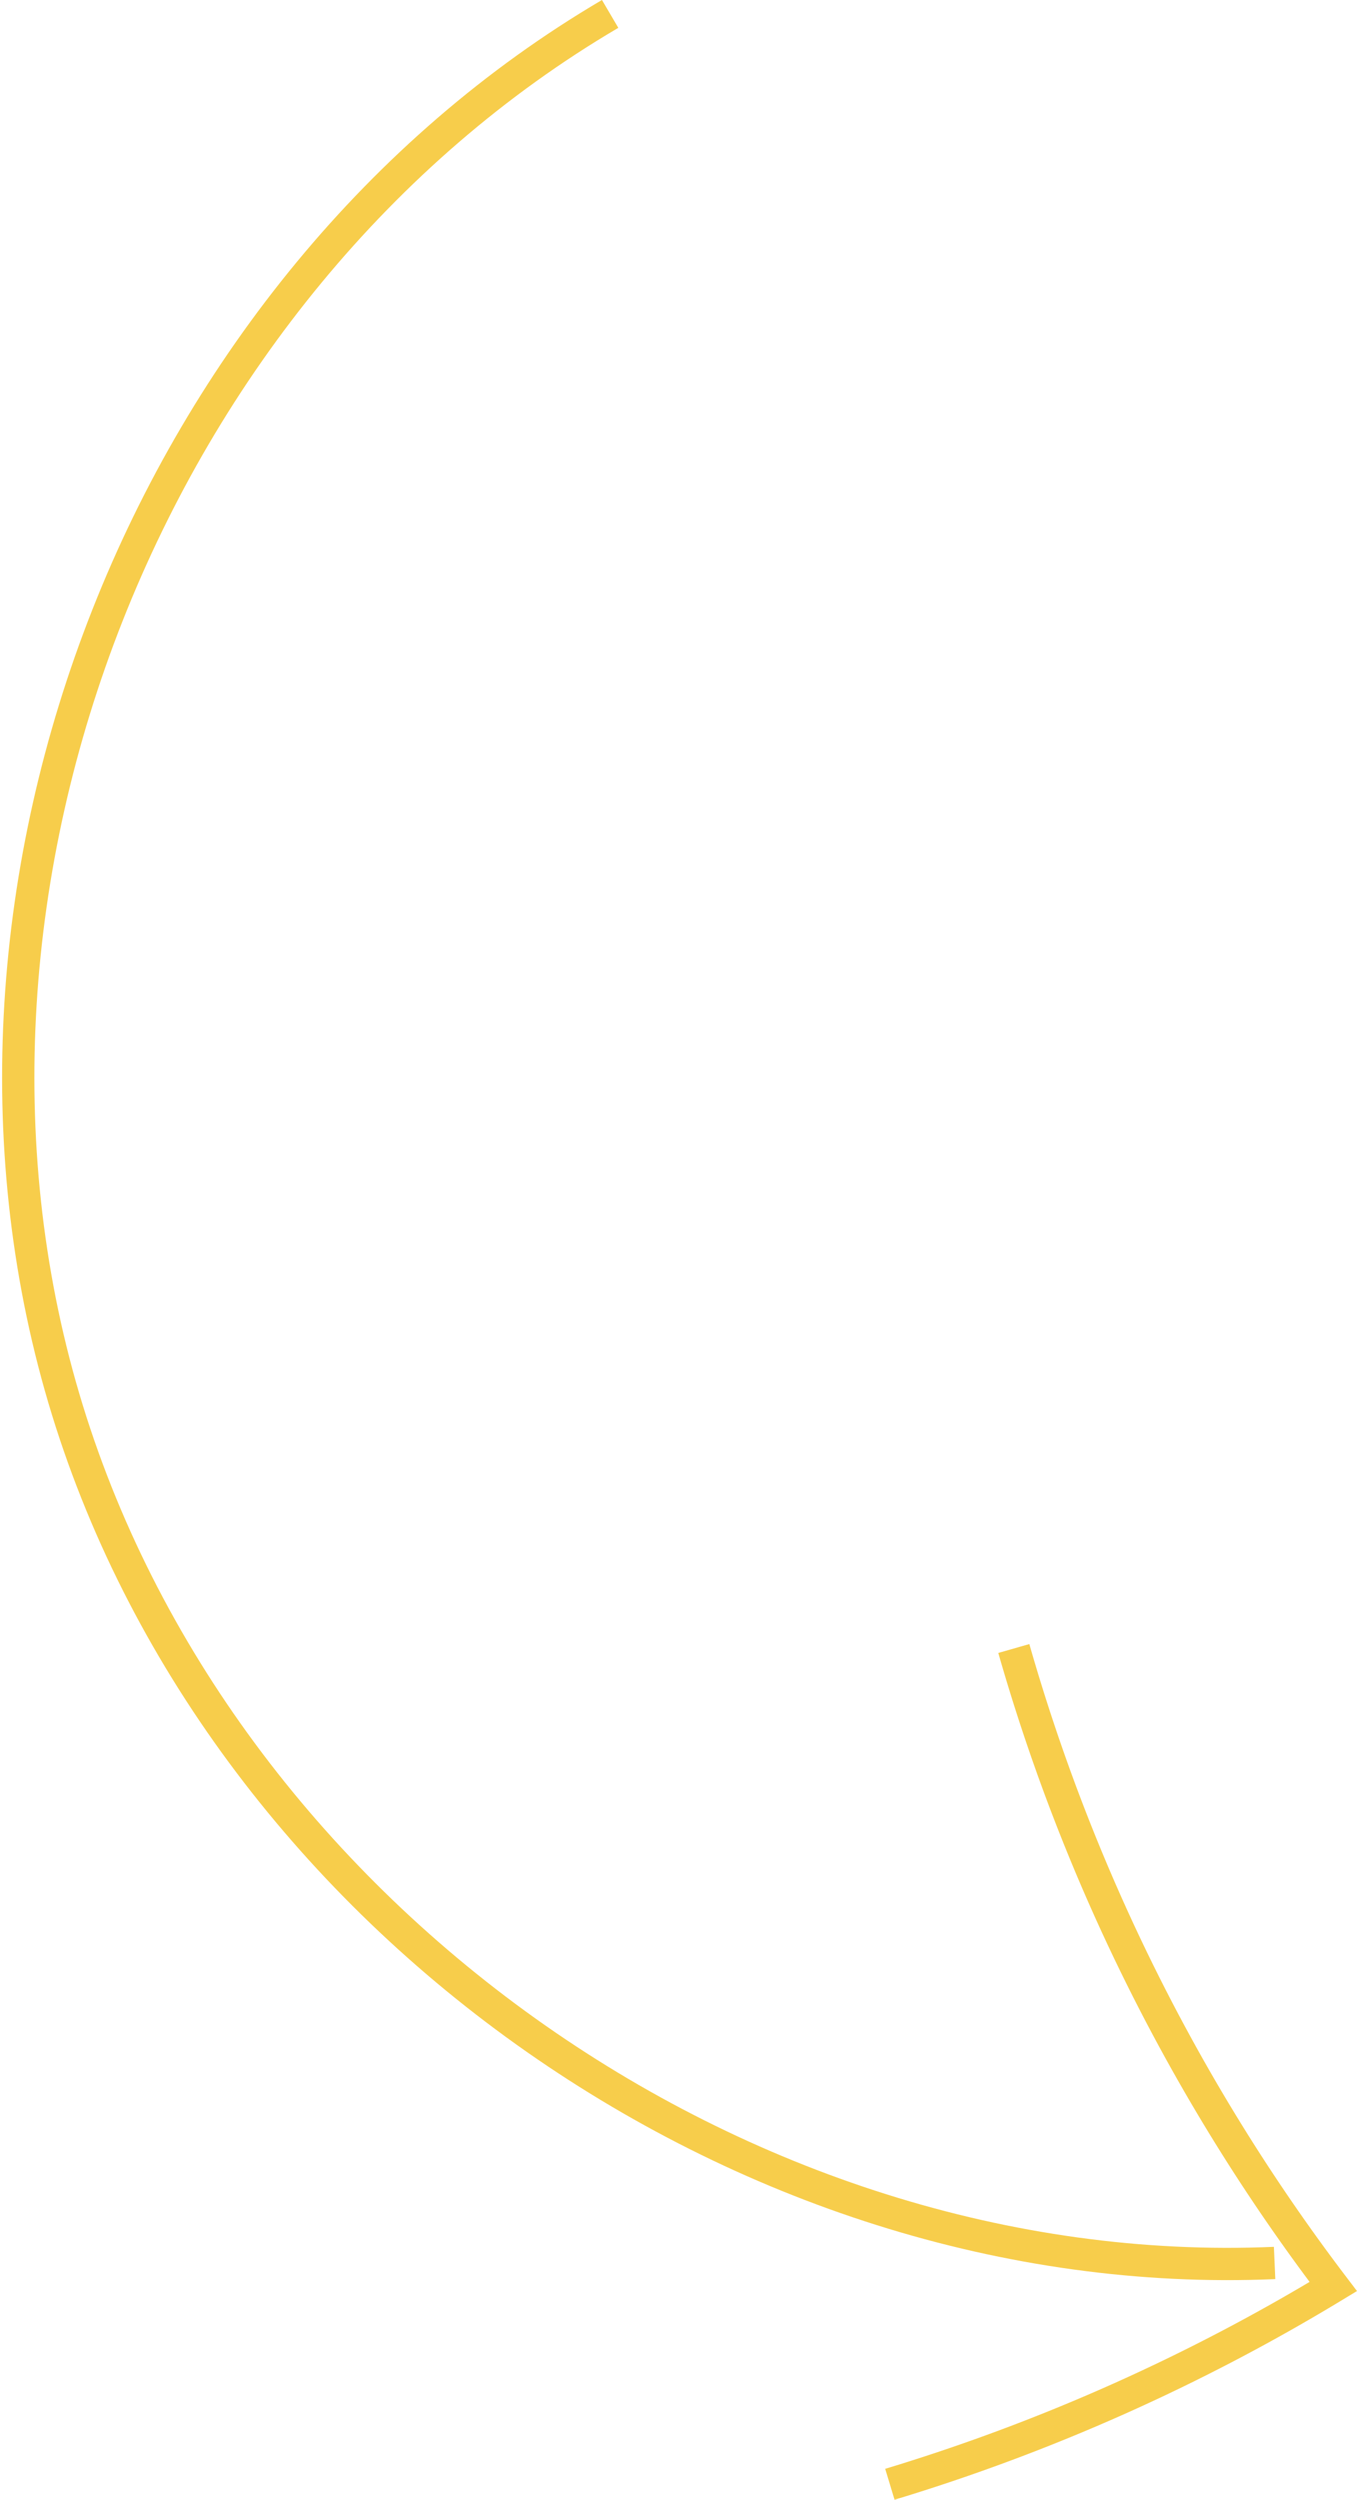 <svg xmlns="http://www.w3.org/2000/svg" width="31.522" height="58.045" viewBox="0 0 31.522 58.045"><g id="Group_78" data-name="Group 78" transform="translate(-1320.033 -2548.989)"><path id="Path_1124" data-name="Path 1124" d="M1334.206,2549.312c-10.7,6.288-16.208,20.242-12.691,32.143s15.728,20.619,28.126,20.081" fill="none" stroke="#f7cd4b" stroke-miterlimit="10" stroke-width="0.75"></path><path id="Path_1125" data-name="Path 1125" d="M1343.583,2587.268a44.853,44.853,0,0,0,7.421,14.815,45.084,45.084,0,0,1-10.3,4.592" fill="none" stroke="#f7cd4b" stroke-miterlimit="10" stroke-width="0.75"></path></g></svg>